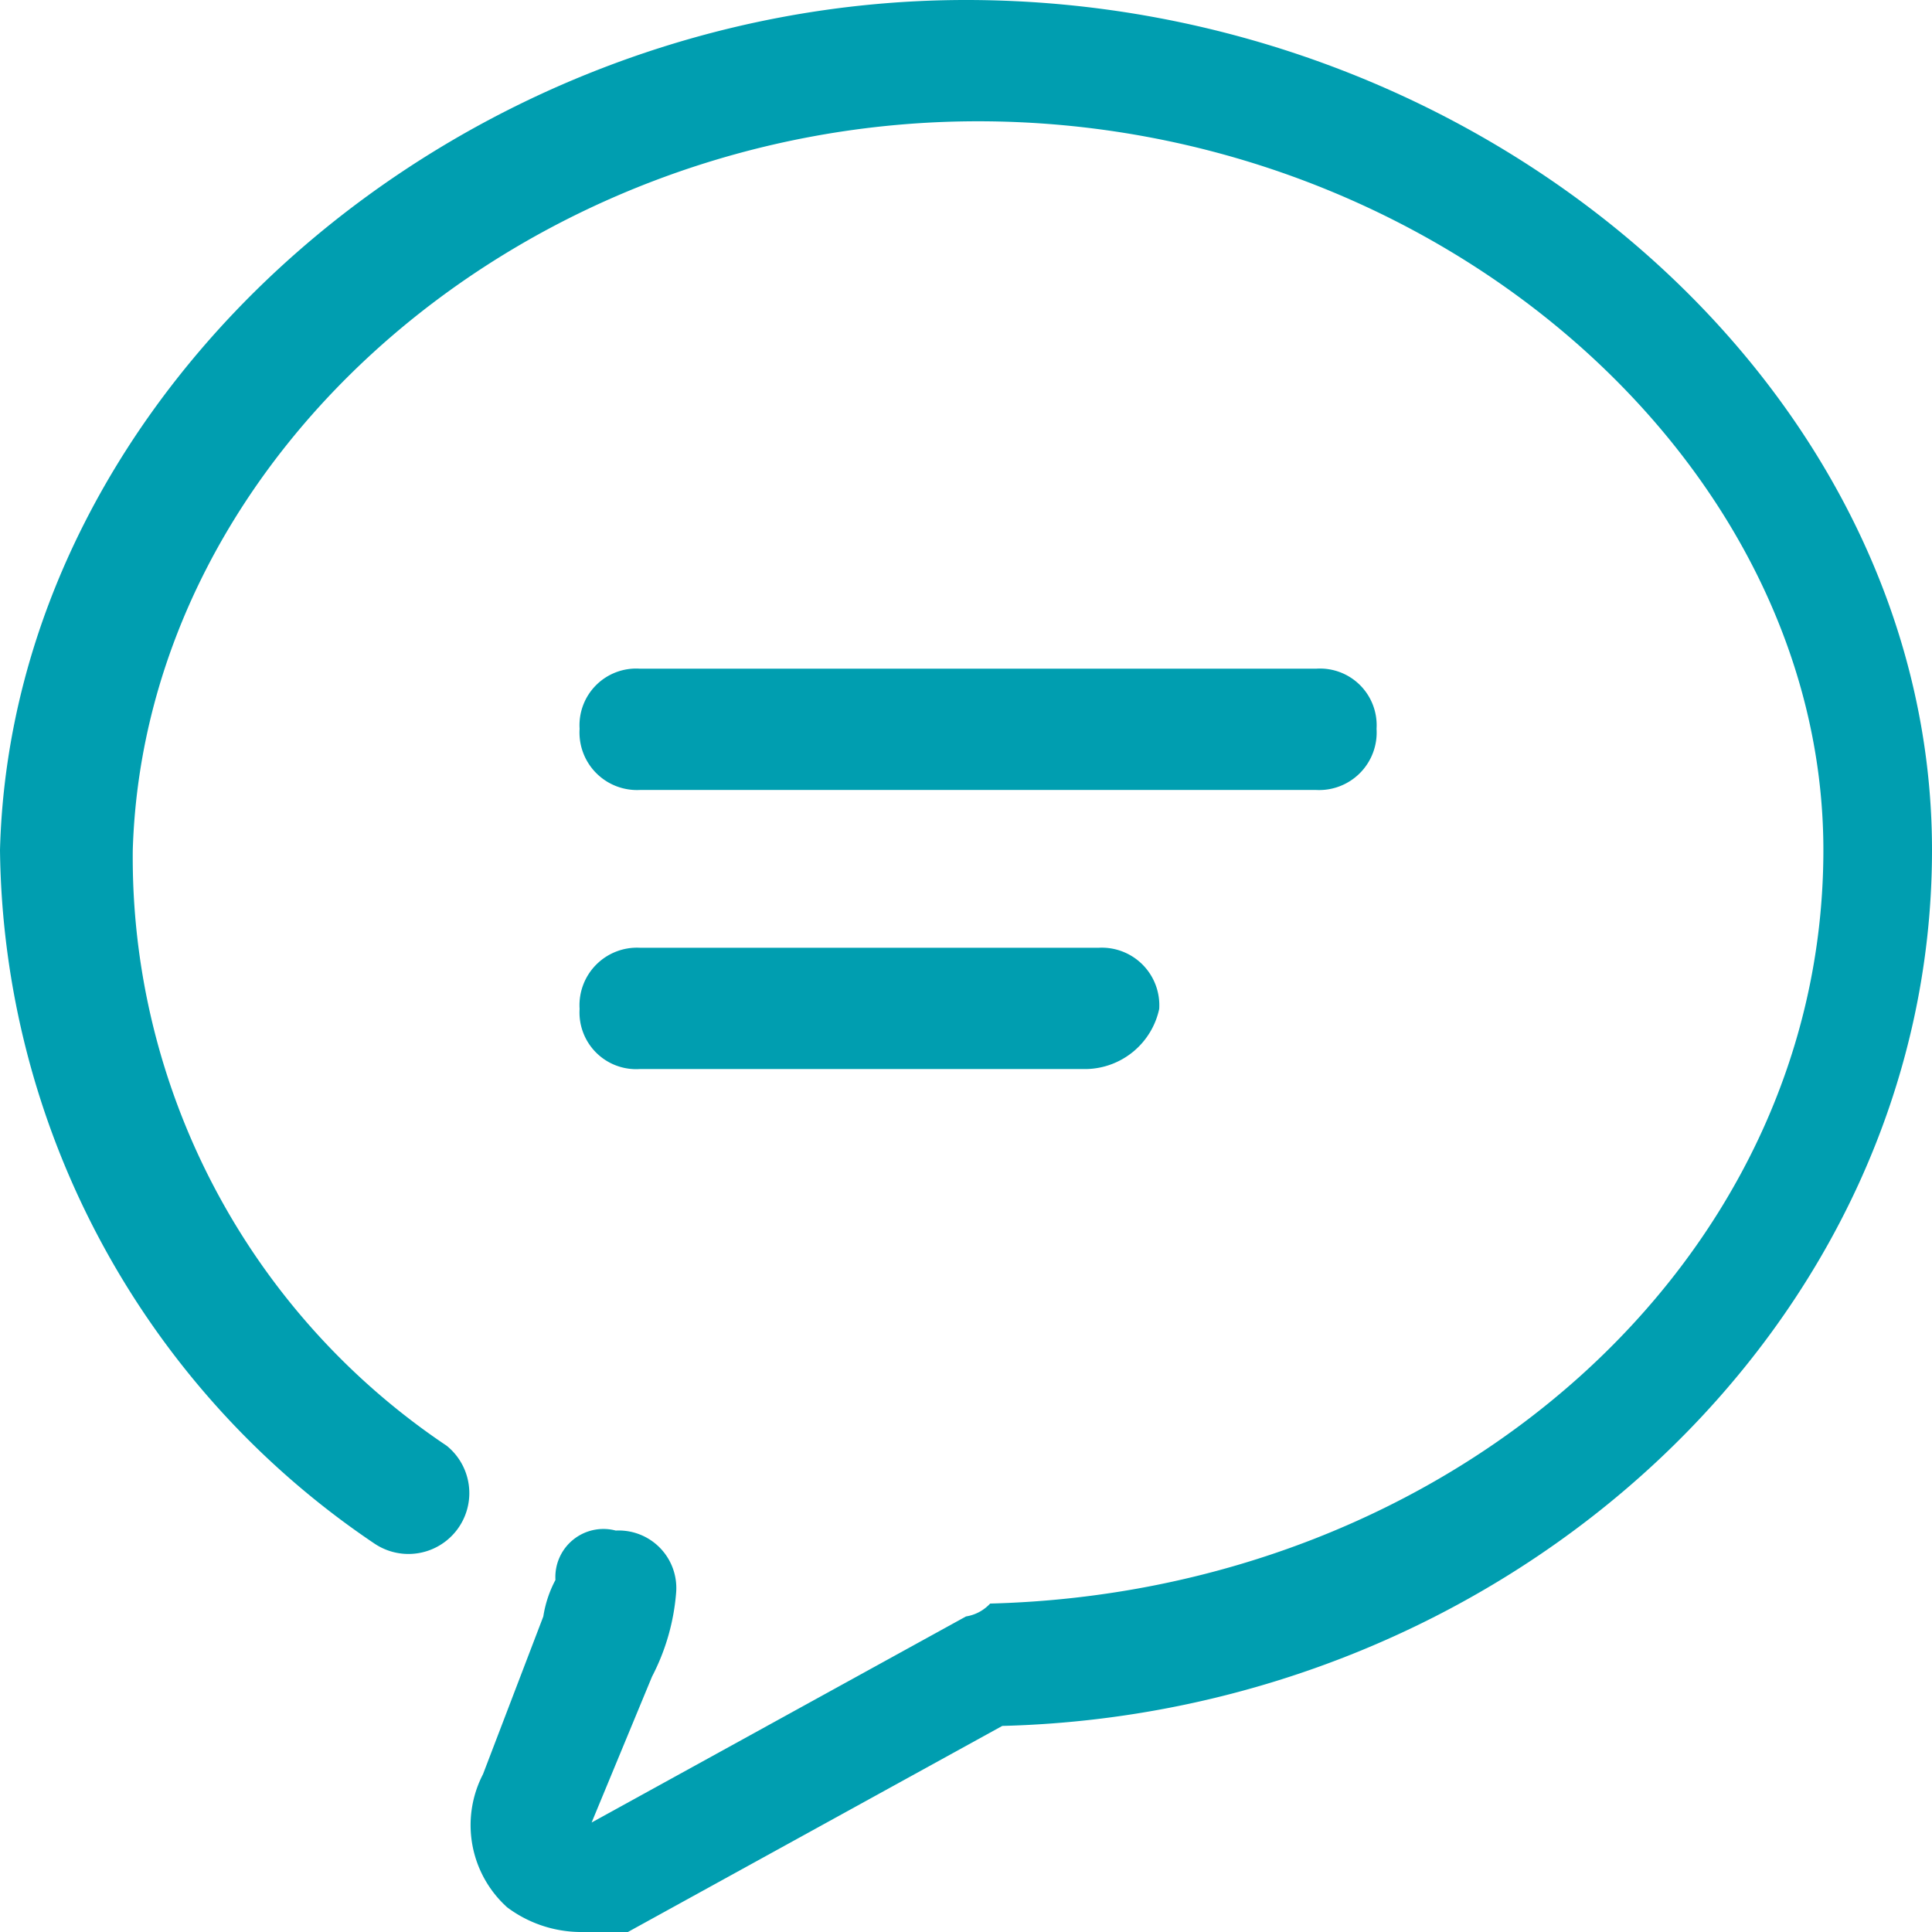 <svg xmlns="http://www.w3.org/2000/svg" width="18" height="18" viewBox="0 0 18 18">
  <defs>
    <style>
      .cls-1 {
        fill: #009eb0;
        fill-rule: evenodd;
      }
    </style>
  </defs>
  <path id="lianximaf5" class="cls-1" d="M959,2189c-4.725,0-8.888,3.62-9,7.92a7.894,7.894,0,0,0,3.487,6.46,0.567,0.567,0,0,0,.675-0.91,6.6,6.6,0,0,1-2.925-5.55c0.113-3.73,3.713-6.79,7.875-6.79,4.275,0,7.876,3.17,7.876,6.79,0,3.85-3.488,6.91-7.763,7.02a0.388,0.388,0,0,1-.225.12l-3.488,1.92,0.563-1.36a2.039,2.039,0,0,0,.225-0.79,0.536,0.536,0,0,0-.563-0.57,0.448,0.448,0,0,0-.562.46,1.074,1.074,0,0,0-.113.34l-0.562,1.47a1.031,1.031,0,0,0,.225,1.24,1.152,1.152,0,0,0,.675.23h0.45l3.488-1.92c4.724-.12,8.662-3.74,8.662-8.16C968,2192.62,963.838,2189,959,2189Zm-3.038,7.36h6.3a0.536,0.536,0,0,0,.563-0.57,0.528,0.528,0,0,0-.563-0.56h-6.3a0.528,0.528,0,0,0-.562.56A0.536,0.536,0,0,0,955.962,2196.36Zm0,2.6h4.163a0.709,0.709,0,0,0,.675-0.56,0.536,0.536,0,0,0-.563-0.57h-4.275a0.536,0.536,0,0,0-.562.57A0.528,0.528,0,0,0,955.962,2198.96Z" transform="translate(-950 -2189)"/>
</svg>

